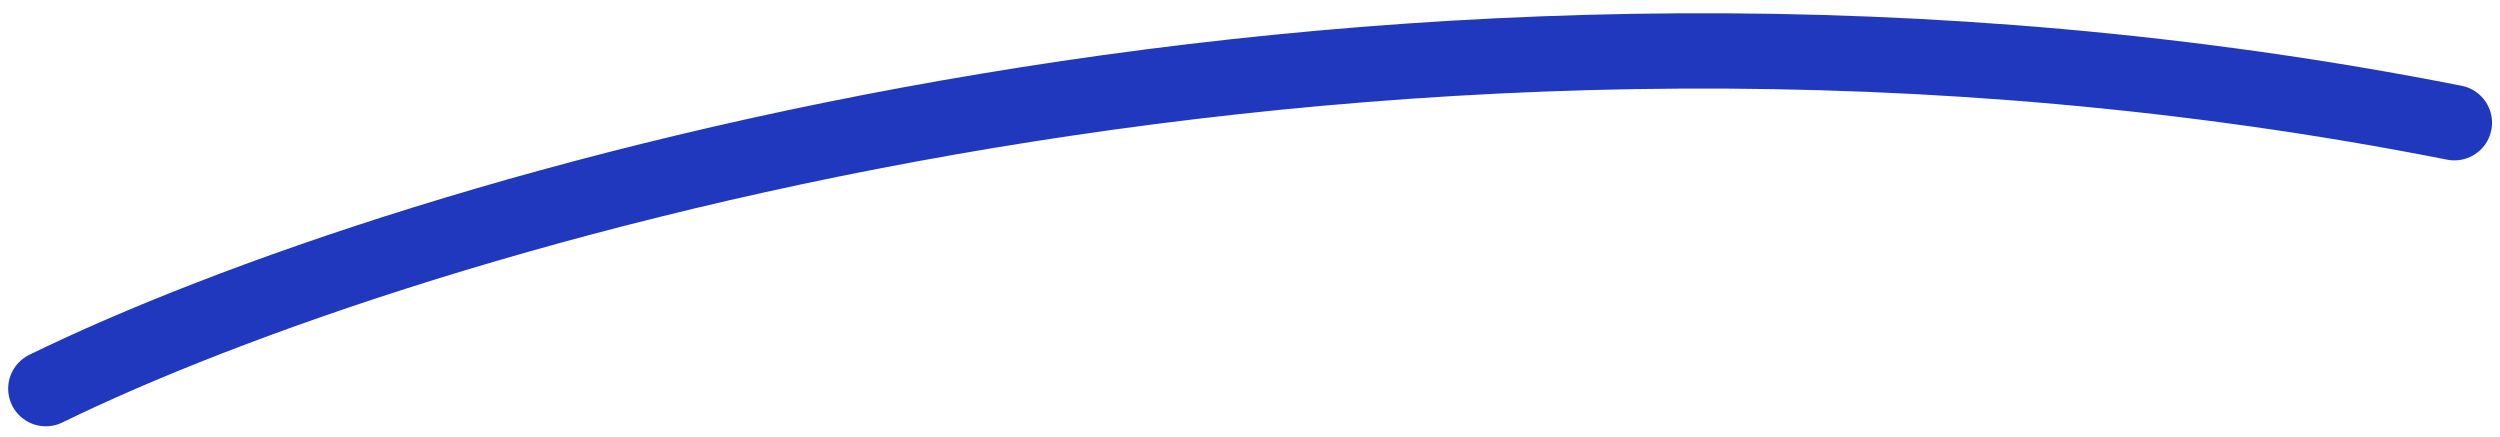<svg width="166" height="29" viewBox="0 0 166 29" fill="none" xmlns="http://www.w3.org/2000/svg">
<path d="M3.043 25.806C26.954 14.113 92.415 -5.788 162.971 8.149" stroke="#2038BD" stroke-width="5" stroke-linecap="round"/>
</svg>
